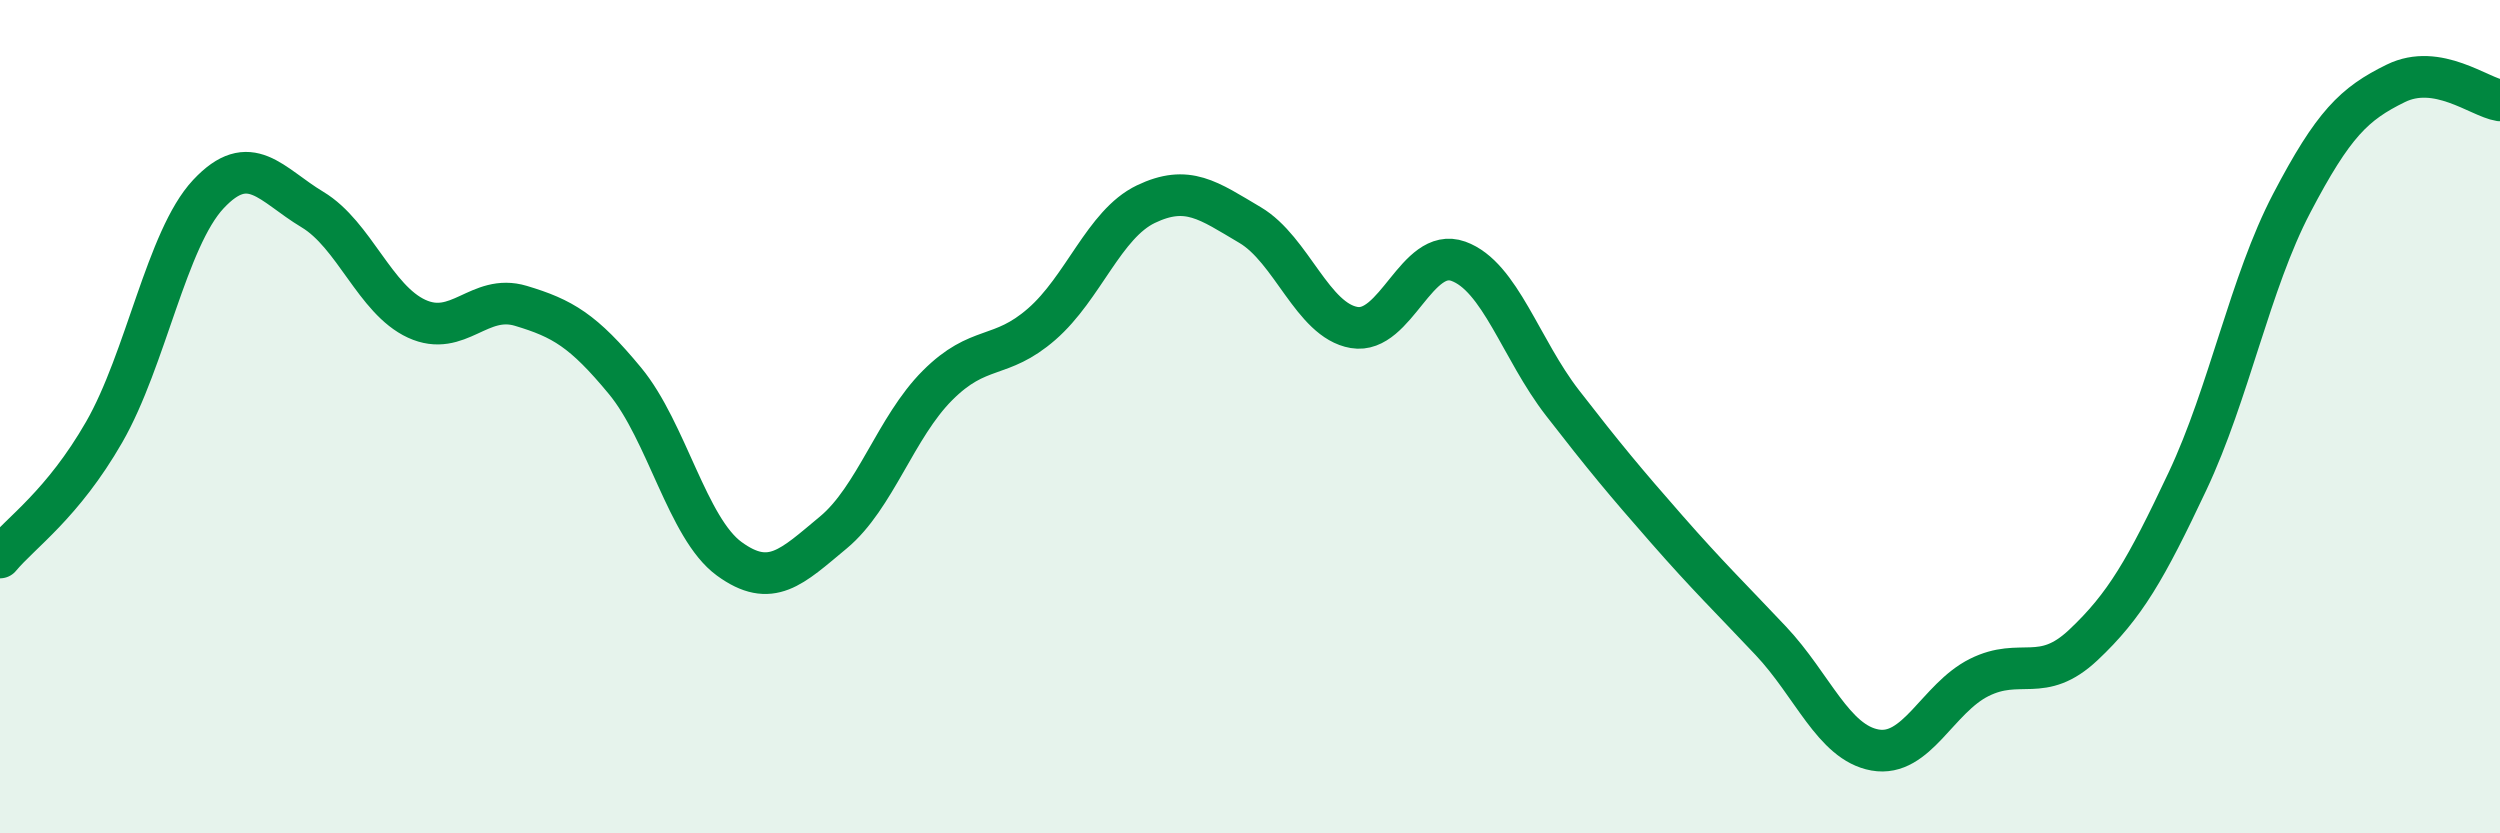 
    <svg width="60" height="20" viewBox="0 0 60 20" xmlns="http://www.w3.org/2000/svg">
      <path
        d="M 0,13.38 C 0.5,12.78 1.5,12.11 2.5,10.37 C 3.5,8.63 4,5.73 5,4.66 C 6,3.59 6.5,4.43 7.5,5.03 C 8.5,5.63 9,7.19 10,7.65 C 11,8.11 11.5,7.04 12.5,7.34 C 13.5,7.64 14,7.93 15,9.14 C 16,10.35 16.5,12.68 17.5,13.41 C 18.5,14.14 19,13.61 20,12.78 C 21,11.95 21.5,10.25 22.5,9.25 C 23.5,8.25 24,8.65 25,7.78 C 26,6.91 26.5,5.38 27.5,4.9 C 28.5,4.42 29,4.81 30,5.4 C 31,5.99 31.5,7.69 32.5,7.86 C 33.5,8.03 34,5.91 35,6.27 C 36,6.63 36.5,8.38 37.5,9.67 C 38.5,10.96 39,11.56 40,12.7 C 41,13.84 41.5,14.32 42.5,15.38 C 43.5,16.44 44,17.82 45,18 C 46,18.18 46.5,16.76 47.5,16.26 C 48.5,15.76 49,16.42 50,15.48 C 51,14.54 51.5,13.67 52.5,11.55 C 53.5,9.43 54,6.79 55,4.88 C 56,2.97 56.5,2.49 57.5,2 C 58.5,1.51 59.5,2.33 60,2.41L60 20L0 20Z"
        fill="#008740"
        opacity="0.1"
        stroke-linecap="round"
        stroke-linejoin="round"
      />
      <path
        d="M 0,13.38 C 0.5,12.78 1.5,12.11 2.5,10.37 C 3.5,8.63 4,5.73 5,4.66 C 6,3.59 6.5,4.43 7.5,5.03 C 8.5,5.63 9,7.19 10,7.65 C 11,8.11 11.5,7.04 12.5,7.34 C 13.5,7.64 14,7.93 15,9.14 C 16,10.35 16.5,12.68 17.5,13.41 C 18.5,14.14 19,13.61 20,12.78 C 21,11.95 21.5,10.25 22.5,9.25 C 23.5,8.25 24,8.65 25,7.78 C 26,6.91 26.5,5.38 27.5,4.9 C 28.5,4.42 29,4.81 30,5.4 C 31,5.99 31.5,7.69 32.5,7.86 C 33.5,8.03 34,5.91 35,6.27 C 36,6.63 36.5,8.38 37.5,9.67 C 38.5,10.96 39,11.56 40,12.7 C 41,13.84 41.5,14.32 42.5,15.38 C 43.5,16.44 44,17.82 45,18 C 46,18.18 46.5,16.76 47.5,16.26 C 48.5,15.76 49,16.42 50,15.48 C 51,14.54 51.5,13.67 52.5,11.55 C 53.5,9.43 54,6.79 55,4.88 C 56,2.97 56.5,2.49 57.5,2 C 58.5,1.51 59.5,2.33 60,2.41"
        stroke="#008740"
        stroke-width="1"
        fill="none"
        stroke-linecap="round"
        stroke-linejoin="round"
      />
    </svg>
  